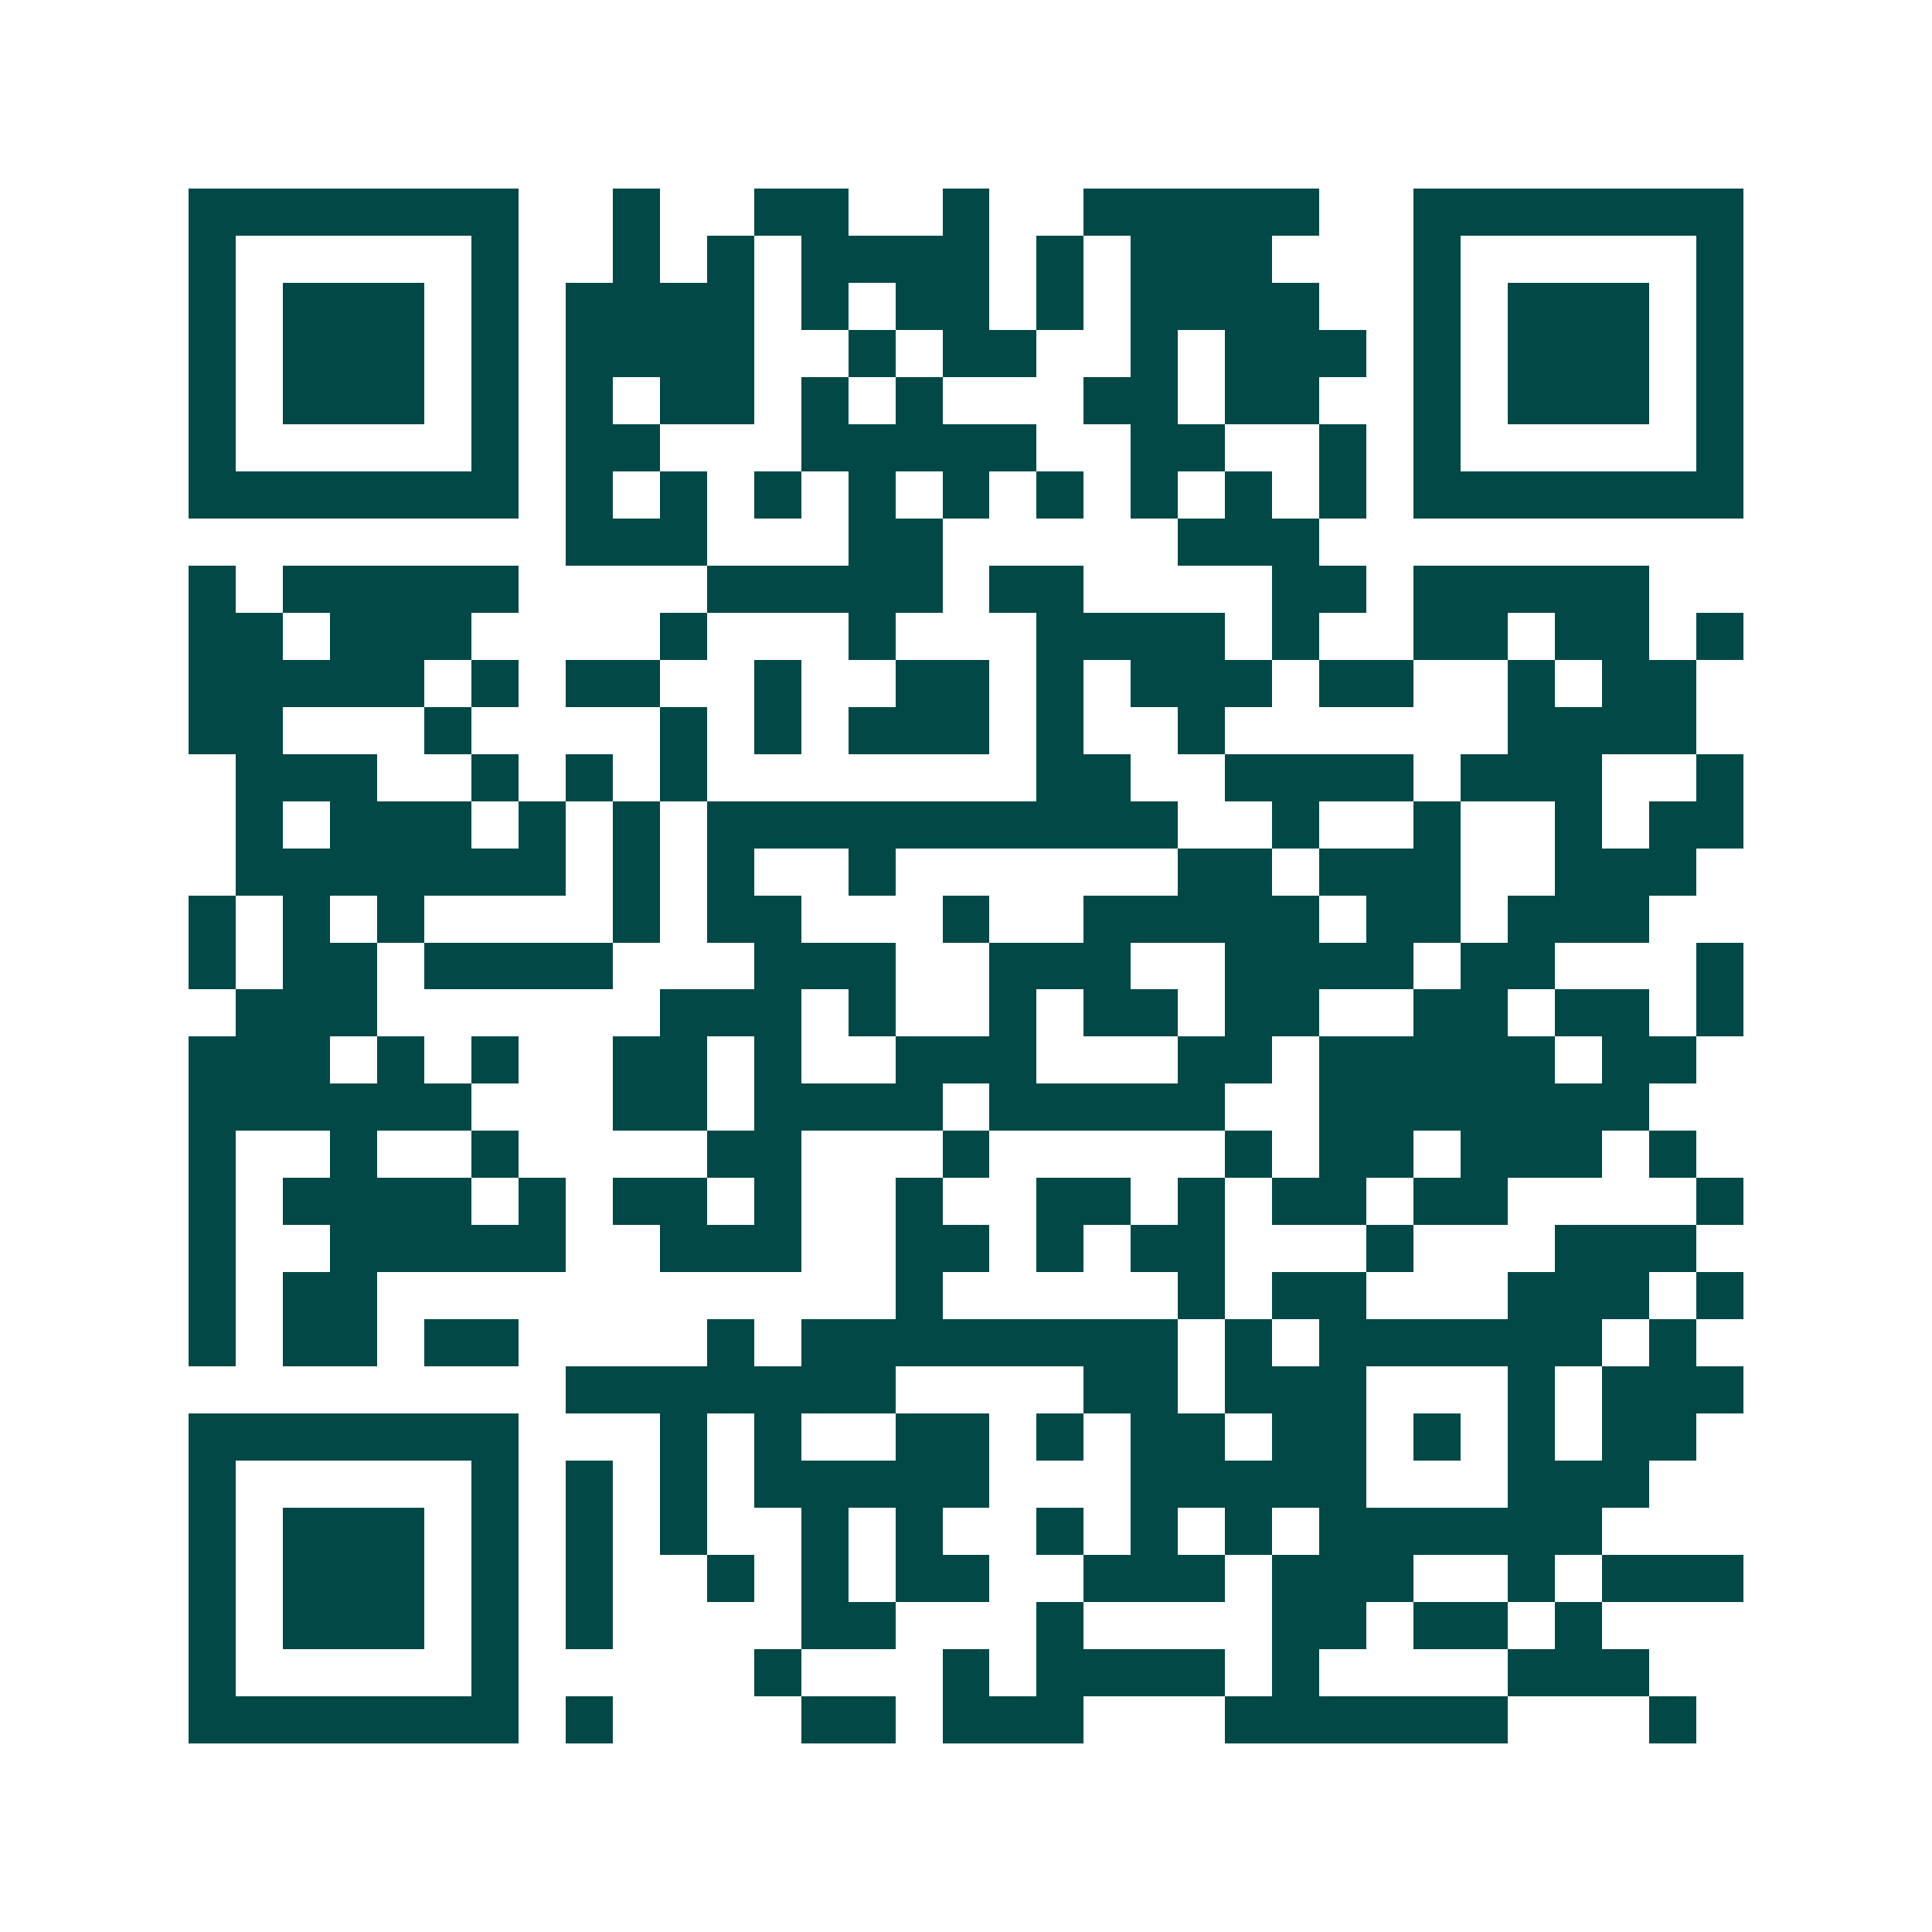 <svg xmlns="http://www.w3.org/2000/svg" width="200" height="200" viewBox="0 0 41 41" shape-rendering="crispEdges"><path fill="#ffffff" d="M0 0h41v41H0z"/><path stroke="#014847" d="M4 4.5h7m2 0h1m2 0h2m2 0h1m2 0h5m2 0h7M4 5.5h1m5 0h1m2 0h1m1 0h1m1 0h4m1 0h1m1 0h3m3 0h1m5 0h1M4 6.5h1m1 0h3m1 0h1m1 0h4m1 0h1m1 0h2m1 0h1m1 0h4m2 0h1m1 0h3m1 0h1M4 7.5h1m1 0h3m1 0h1m1 0h4m2 0h1m1 0h2m2 0h1m1 0h3m1 0h1m1 0h3m1 0h1M4 8.5h1m1 0h3m1 0h1m1 0h1m1 0h2m1 0h1m1 0h1m3 0h2m1 0h2m2 0h1m1 0h3m1 0h1M4 9.5h1m5 0h1m1 0h2m3 0h5m2 0h2m2 0h1m1 0h1m5 0h1M4 10.5h7m1 0h1m1 0h1m1 0h1m1 0h1m1 0h1m1 0h1m1 0h1m1 0h1m1 0h1m1 0h7M12 11.5h3m3 0h2m5 0h3M4 12.5h1m1 0h5m4 0h5m1 0h2m4 0h2m1 0h5M4 13.5h2m1 0h3m4 0h1m3 0h1m3 0h4m1 0h1m2 0h2m1 0h2m1 0h1M4 14.5h5m1 0h1m1 0h2m2 0h1m2 0h2m1 0h1m1 0h3m1 0h2m2 0h1m1 0h2M4 15.5h2m3 0h1m4 0h1m1 0h1m1 0h3m1 0h1m2 0h1m6 0h4M5 16.5h3m2 0h1m1 0h1m1 0h1m7 0h2m2 0h4m1 0h3m2 0h1M5 17.5h1m1 0h3m1 0h1m1 0h1m1 0h10m2 0h1m2 0h1m2 0h1m1 0h2M5 18.5h7m1 0h1m1 0h1m2 0h1m6 0h2m1 0h3m2 0h3M4 19.5h1m1 0h1m1 0h1m4 0h1m1 0h2m3 0h1m2 0h5m1 0h2m1 0h3M4 20.5h1m1 0h2m1 0h4m3 0h3m2 0h3m2 0h4m1 0h2m3 0h1M5 21.5h3m6 0h3m1 0h1m2 0h1m1 0h2m1 0h2m2 0h2m1 0h2m1 0h1M4 22.5h3m1 0h1m1 0h1m2 0h2m1 0h1m2 0h3m3 0h2m1 0h5m1 0h2M4 23.5h6m3 0h2m1 0h4m1 0h5m2 0h7M4 24.5h1m2 0h1m2 0h1m4 0h2m3 0h1m5 0h1m1 0h2m1 0h3m1 0h1M4 25.5h1m1 0h4m1 0h1m1 0h2m1 0h1m2 0h1m2 0h2m1 0h1m1 0h2m1 0h2m4 0h1M4 26.5h1m2 0h5m2 0h3m2 0h2m1 0h1m1 0h2m3 0h1m3 0h3M4 27.5h1m1 0h2m11 0h1m5 0h1m1 0h2m3 0h3m1 0h1M4 28.5h1m1 0h2m1 0h2m4 0h1m1 0h8m1 0h1m1 0h6m1 0h1M12 29.5h7m4 0h2m1 0h3m3 0h1m1 0h3M4 30.5h7m3 0h1m1 0h1m2 0h2m1 0h1m1 0h2m1 0h2m1 0h1m1 0h1m1 0h2M4 31.5h1m5 0h1m1 0h1m1 0h1m1 0h5m3 0h5m3 0h3M4 32.5h1m1 0h3m1 0h1m1 0h1m1 0h1m2 0h1m1 0h1m2 0h1m1 0h1m1 0h1m1 0h6M4 33.5h1m1 0h3m1 0h1m1 0h1m2 0h1m1 0h1m1 0h2m2 0h3m1 0h3m2 0h1m1 0h3M4 34.5h1m1 0h3m1 0h1m1 0h1m4 0h2m3 0h1m4 0h2m1 0h2m1 0h1M4 35.5h1m5 0h1m5 0h1m3 0h1m1 0h4m1 0h1m4 0h3M4 36.5h7m1 0h1m4 0h2m1 0h3m3 0h6m3 0h1"/></svg>
